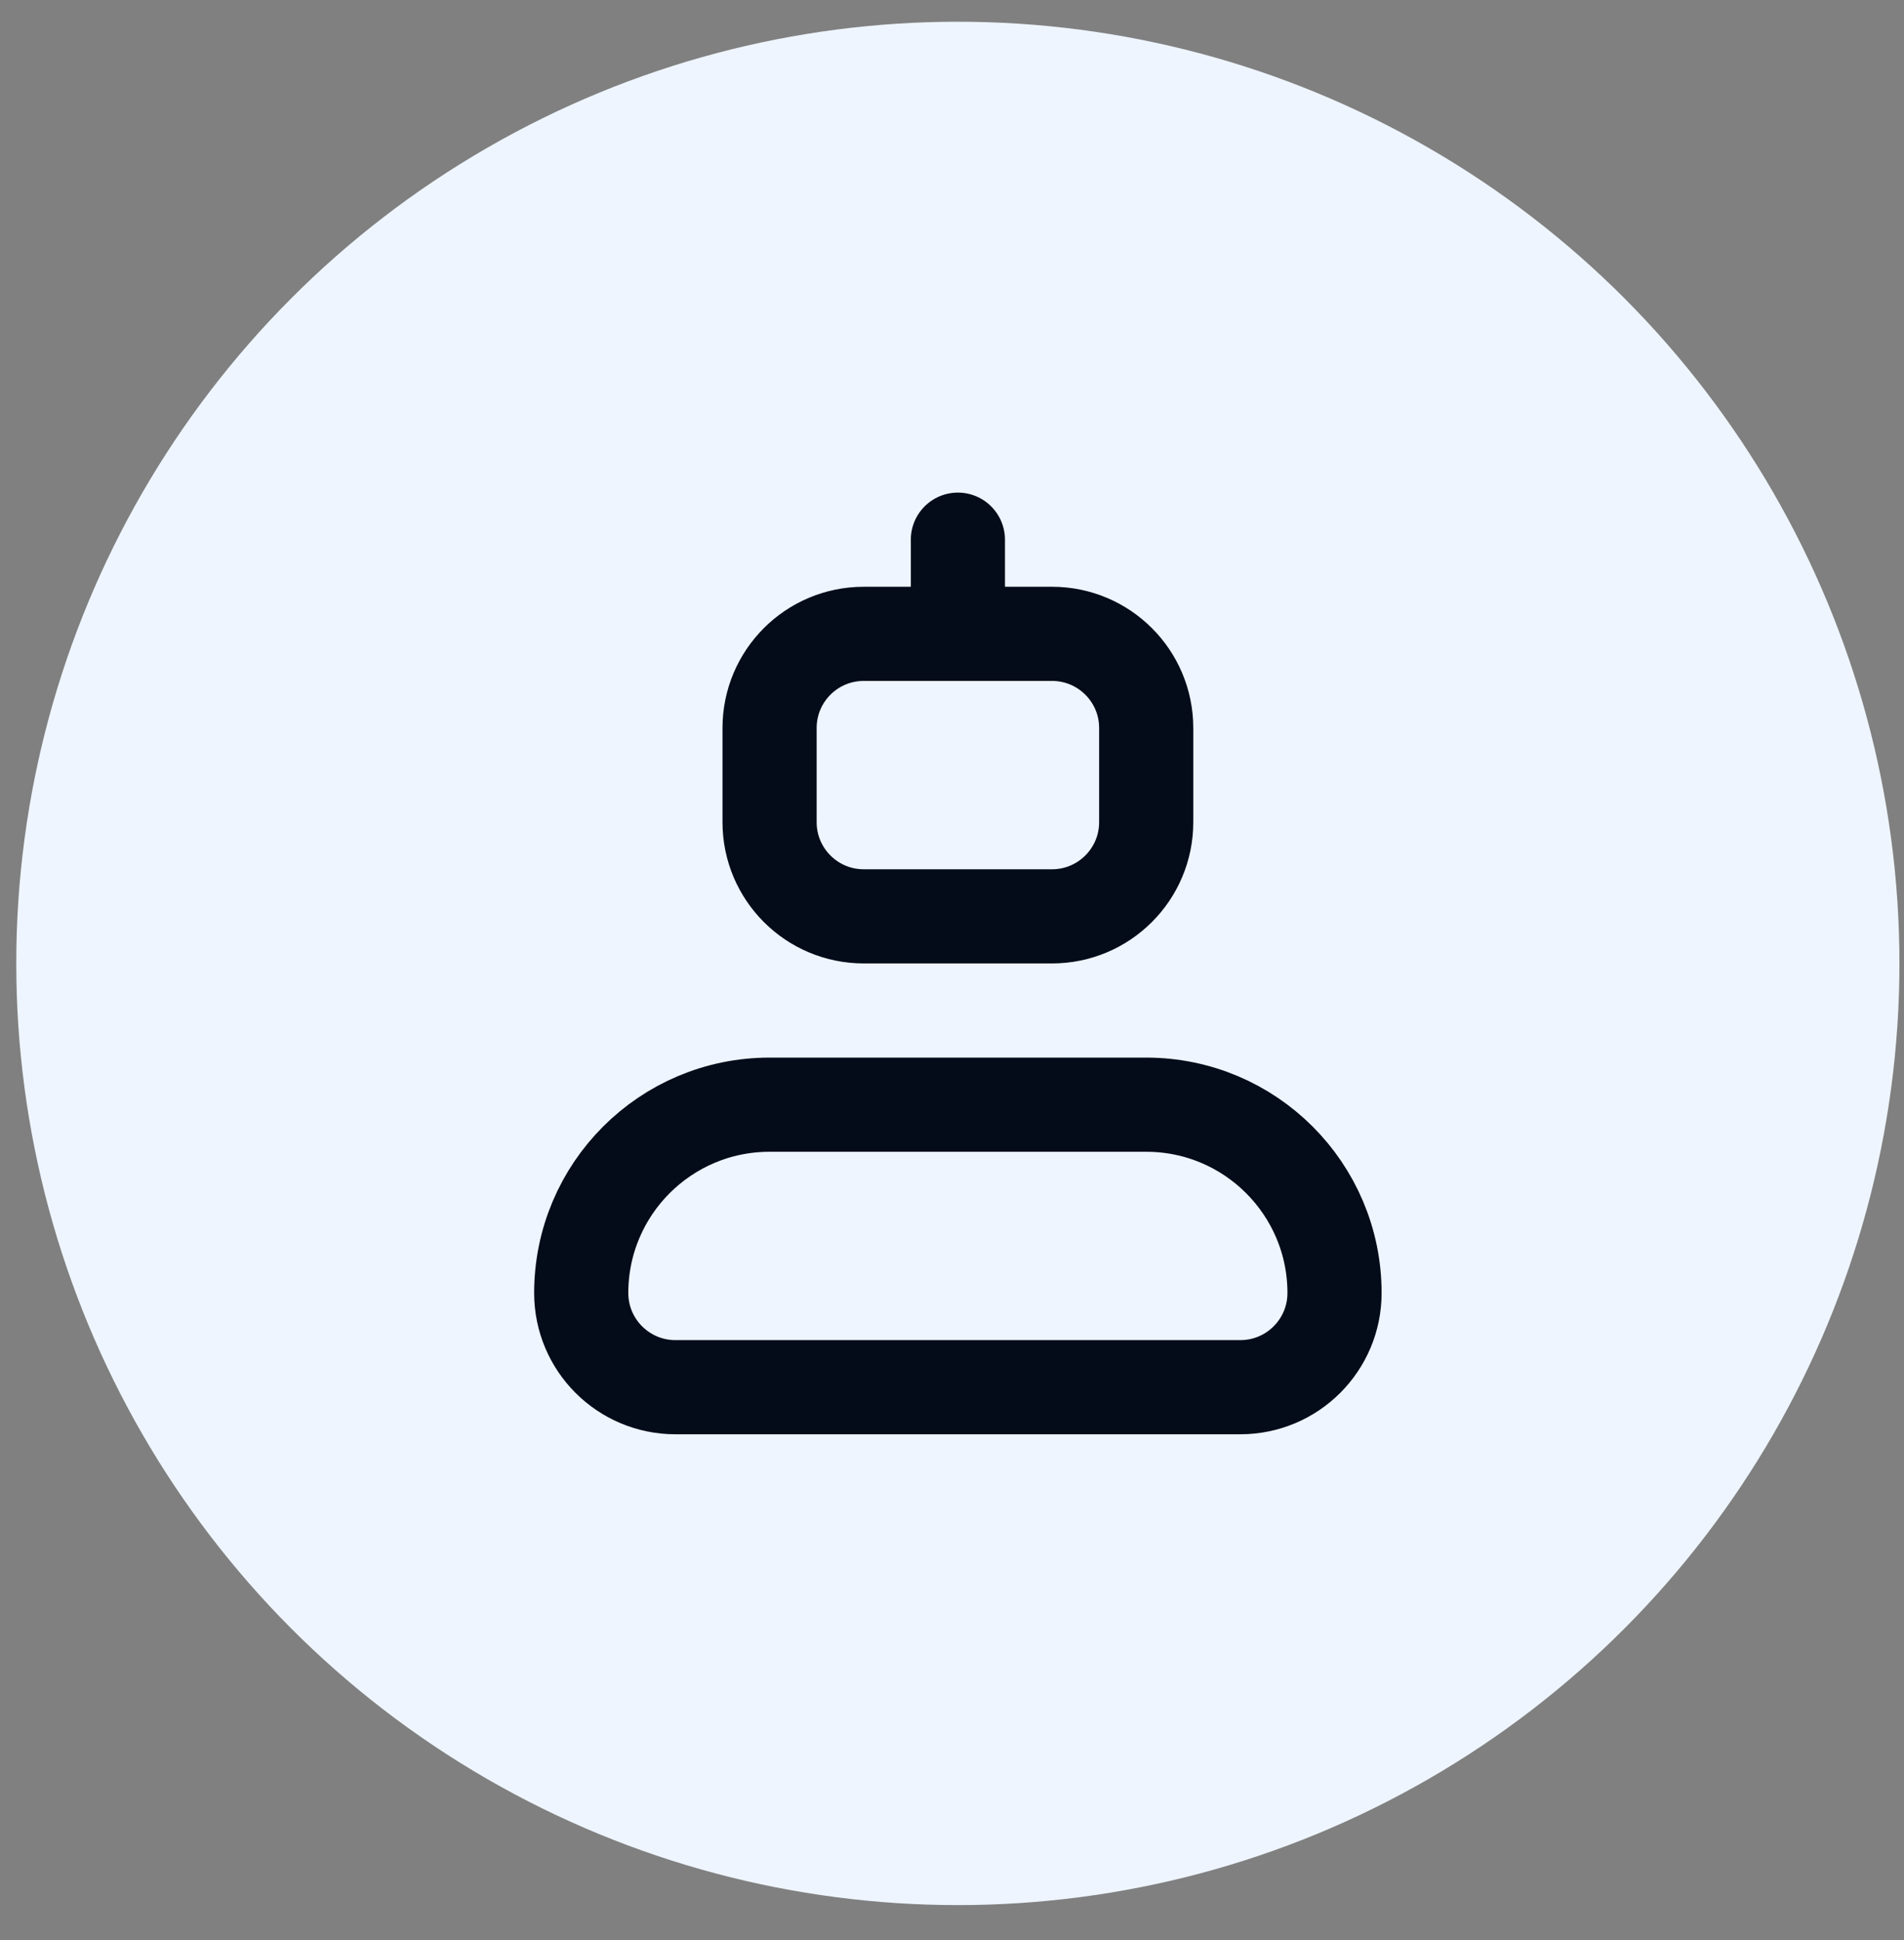 <svg width="53" height="54" viewBox="0 0 53 54" fill="none" xmlns="http://www.w3.org/2000/svg">
<rect x="0" y="0" width="53" height="54" fill="#808080" stroke="none"/>
<circle cx="26.663" cy="26.815" r="26.21" fill="#EEF5FF"/>
<path d="M26.664 17.642H24.043C22.595 17.642 21.422 18.815 21.422 20.263V22.884C21.422 24.331 22.595 25.505 24.043 25.505H29.285C30.732 25.505 31.906 24.331 31.906 22.884V20.263C31.906 18.815 30.732 17.642 29.285 17.642H26.664ZM26.664 17.642V15.021M21.422 30.747C18.526 30.747 16.179 33.094 16.179 35.989C16.179 37.436 17.353 38.61 18.8 38.61H34.527C35.974 38.61 37.148 37.436 37.148 35.989C37.148 33.094 34.801 30.747 31.906 30.747H21.422Z" stroke="#040C1A" stroke-width="2.621" stroke-linecap="round" stroke-linejoin="round"/>
</svg>
